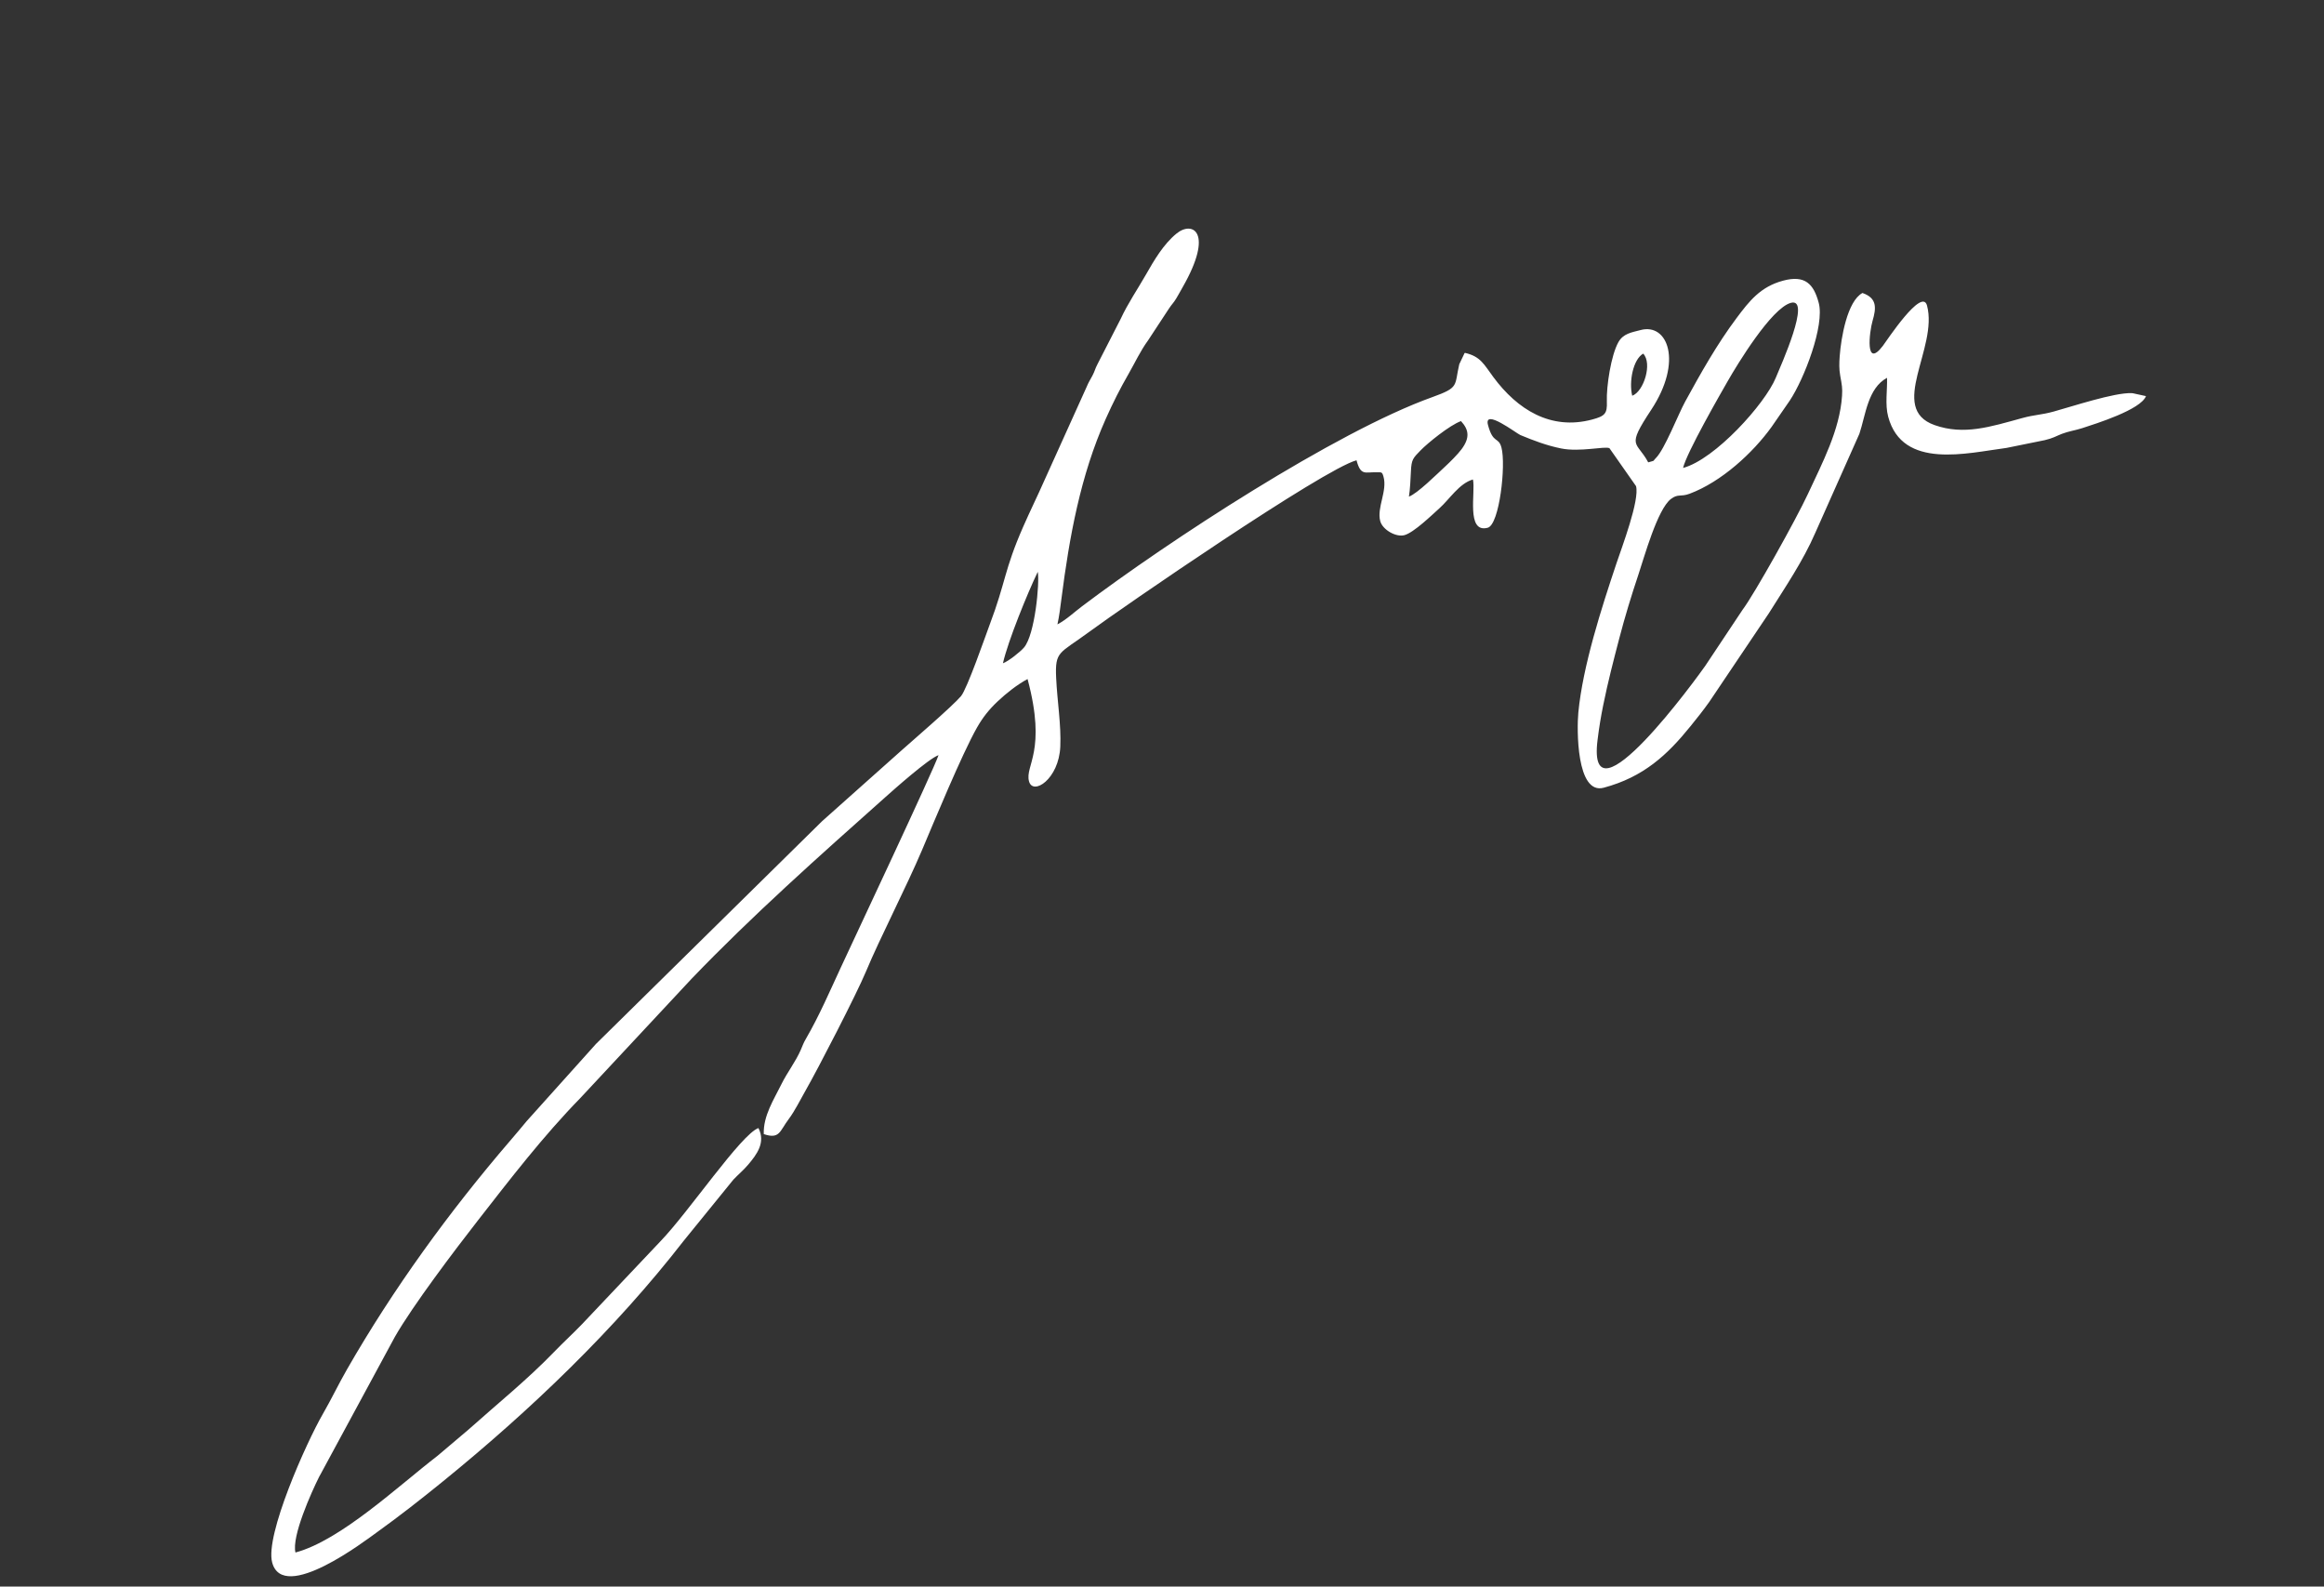<?xml version="1.0" encoding="UTF-8"?> <svg xmlns="http://www.w3.org/2000/svg" width="230" height="157" viewBox="0 0 230 157" fill="none"><rect x="0" y="0" width="230" height="157" fill="#333333" stroke="none"/> <g clip-path="url(#clip0_52_255)"> <path fill-rule="evenodd" clip-rule="evenodd" d="M99.258 65.634C99.755 63.437 101.705 58.655 102.706 56.586C102.903 57.672 102.426 62.819 101.339 64.08C100.983 64.493 99.827 65.429 99.258 65.634ZM139.436 49.145C139.547 48.545 139.609 47.226 139.635 46.643C139.688 45.455 139.848 45.336 140.582 44.576C141.268 43.867 143.464 42.076 144.59 41.671C145.397 42.543 145.473 43.347 144.639 44.462C144.264 44.964 143.501 45.727 143.04 46.15C142.201 46.922 140.279 48.841 139.436 49.145L139.436 49.145ZM161.536 39.161C161.198 37.776 161.615 35.575 162.622 34.993C163.548 35.946 162.687 38.747 161.536 39.161ZM166.57 46.305C166.91 44.805 170.318 38.884 171.005 37.686C171.918 36.094 175.309 30.486 177.242 29.968C179.3 29.416 176.236 36.189 175.743 37.386C174.682 39.96 169.734 45.458 166.57 46.305L166.57 46.305ZM26.936 154.618C28.028 158.694 36.211 152.412 37.303 151.629C39.557 150.012 41.737 148.3 43.864 146.571C52.535 139.522 60.87 131.539 67.687 122.756L72.582 116.731C73.064 116.223 73.576 115.804 74.042 115.253C74.898 114.241 75.791 113.067 75.061 111.628C73.334 112.249 68.171 119.929 65.347 122.85L57.624 131.012C56.676 131.999 55.809 132.775 54.855 133.765C52.234 136.485 49.167 138.962 46.355 141.475L43.3 144.062C39.437 147.031 33.72 152.43 29.241 153.63C28.855 152.053 30.785 147.735 31.591 146.126C31.73 145.849 31.816 145.754 31.953 145.463L39.075 132.299C40.836 129.21 45.038 123.667 47.286 120.784C50.51 116.649 53.755 112.428 57.439 108.654L68.433 96.867C74.479 90.568 81.056 84.733 87.585 78.916C88.45 78.145 91.878 75.089 92.885 74.726C92.379 76.228 84.562 92.835 83.222 95.721C82.129 98.074 81.087 100.501 79.789 102.742C79.49 103.259 79.475 103.373 79.254 103.885C78.747 105.056 77.899 106.141 77.339 107.28C76.583 108.815 75.526 110.419 75.588 112.225C77.163 112.766 77.159 111.934 78.052 110.748C78.667 109.931 79.195 108.839 79.715 107.934C80.951 105.779 84.783 98.348 85.701 96.144C87.075 92.843 89.692 87.794 91.257 84.104C92.388 81.436 95.199 74.619 96.692 71.995C97.253 71.009 97.873 70.218 98.739 69.403C99.588 68.603 100.667 67.747 101.695 67.196C103.618 74.373 101.415 75.74 101.837 77.312C102.222 78.751 104.795 77.113 104.935 73.878C105.028 71.717 104.635 69.417 104.525 67.096C104.398 64.392 104.833 64.713 107.741 62.567C111.113 60.078 130.971 46.427 134.251 45.548C134.666 47.098 135.095 46.713 136.18 46.734C136.739 46.745 136.774 46.666 136.916 47.154C137.329 48.575 136.24 50.231 136.598 51.566C136.825 52.415 138.146 53.183 138.989 52.957C139.928 52.705 141.733 50.941 142.442 50.31C143.469 49.395 144.4 47.847 145.771 47.447C146.059 48.627 145.062 52.806 147.235 52.224C148.402 51.911 149.054 46 148.595 44.29C148.296 43.171 147.776 43.972 147.264 42.061C146.809 40.363 150.085 42.894 150.465 43.051C151.783 43.596 153.038 44.079 154.488 44.375C156.36 44.758 158.856 44.125 159.284 44.353L161.914 48.106C162.284 49.485 160.513 54.147 159.989 55.712C158.513 60.113 156.642 65.902 156.202 70.525C156.052 72.099 155.993 78.68 158.716 77.95C162.657 76.894 165.011 74.701 167.29 71.882C167.951 71.066 168.557 70.309 169.151 69.473L175.057 60.691C176.649 58.149 178.448 55.512 179.647 52.743L184.019 42.924C184.633 41.099 184.845 38.412 186.755 37.388C186.796 38.586 186.542 40.019 186.868 41.235C188.282 46.514 194.714 44.821 198.574 44.325L202.354 43.558C203.187 43.365 203.5 43.151 204.05 42.935C204.702 42.68 205.409 42.584 206.075 42.367C207.459 41.915 211.865 40.542 212.382 39.199L211.094 38.917C211.051 38.911 211.003 38.904 210.958 38.903C209.253 38.835 205.033 40.236 203.246 40.726C201.971 41.075 201.395 41.024 200.121 41.374C196.994 42.231 194.368 43.092 191.463 42.067C186.802 40.422 191.838 34.444 190.711 30.235C190.215 28.384 186.686 33.775 186.332 34.237C184.55 36.559 185.012 32.808 185.321 31.755C185.696 30.479 185.782 29.495 184.322 28.993C182.822 29.797 182.203 33.423 182.07 35.246C182.022 35.905 182 36.497 182.12 37.166C182.291 38.117 182.351 38.397 182.302 39.162C182.081 42.566 180.33 45.84 178.942 48.843C177.78 51.355 173.599 58.836 172.457 60.342L168.758 65.9C168.11 66.833 156.993 82.199 158.105 73.231C158.262 71.969 158.425 70.975 158.667 69.777C159.14 67.442 159.683 65.366 160.263 63.143C160.815 61.029 161.452 58.936 162.159 56.828C162.719 55.157 164.03 50.398 165.367 49.376C166.068 48.839 166.329 49.19 167.204 48.863C170.362 47.685 173.48 44.819 175.334 42.237L177.126 39.644C178.552 37.499 180.596 32.213 179.994 29.968C179.494 28.101 178.645 27.191 176.47 27.773C174.218 28.377 173.12 29.795 171.854 31.488C169.913 34.085 168.332 36.904 166.779 39.736C166.084 41.005 164.74 44.475 163.882 45.323C163.498 45.703 163.903 45.523 163.119 45.752C161.969 43.594 160.897 44.364 163.42 40.546C166.571 35.779 165.05 31.941 162.364 32.661C161.492 32.894 160.658 32.991 160.169 33.857C159.439 35.154 158.97 38.242 159.026 39.737C159.071 40.928 158.842 41.174 157.578 41.513C153.448 42.62 150.158 40.5 147.804 37.329C146.856 36.054 146.541 35.278 144.983 34.918C144.96 34.953 144.907 34.962 144.907 35.019L144.419 36.044C143.921 38.197 144.452 38.331 141.757 39.296C132.163 42.733 115.614 53.559 107.08 60.001C106.269 60.613 105.577 61.291 104.651 61.788C104.826 61.013 104.947 60.035 105.047 59.255C105.831 53.139 106.931 47.052 109.435 41.446C110.16 39.825 110.835 38.489 111.715 36.955C112.334 35.875 112.878 34.697 113.613 33.695L115.687 30.538C115.983 30.085 116.126 30.008 116.423 29.512C116.668 29.104 116.808 28.831 117.044 28.419C120.169 22.967 118.026 21.811 116.435 23.113C115.133 24.178 114.217 25.762 113.408 27.177C112.59 28.61 111.606 30.048 110.916 31.546L108.62 36.028C108.36 36.522 108.369 36.691 108.108 37.184C107.852 37.666 107.738 37.81 107.533 38.305L103.37 47.518C102.668 49.111 101.976 50.498 101.267 52.113C99.363 56.449 99.551 57.574 97.946 61.816C97.536 62.902 95.715 68.176 95.105 68.891C94.237 69.909 90.359 73.243 89.263 74.22C86.621 76.574 84.046 78.869 81.362 81.26L58.986 103.3L52.122 110.944C51.571 111.613 51.073 112.201 50.477 112.896C44.453 119.908 38.911 127.539 34.341 135.509C33.463 137.04 32.825 138.407 31.945 139.933C30.308 142.771 26.214 151.923 26.936 154.617L26.936 154.618Z" fill="white"></path> </g> <defs> <clipPath id="clip0_52_255"> <rect width="209" height="106" fill="white" transform="translate(0 54.093) rotate(-15)"></rect> </clipPath> </defs> </svg> 